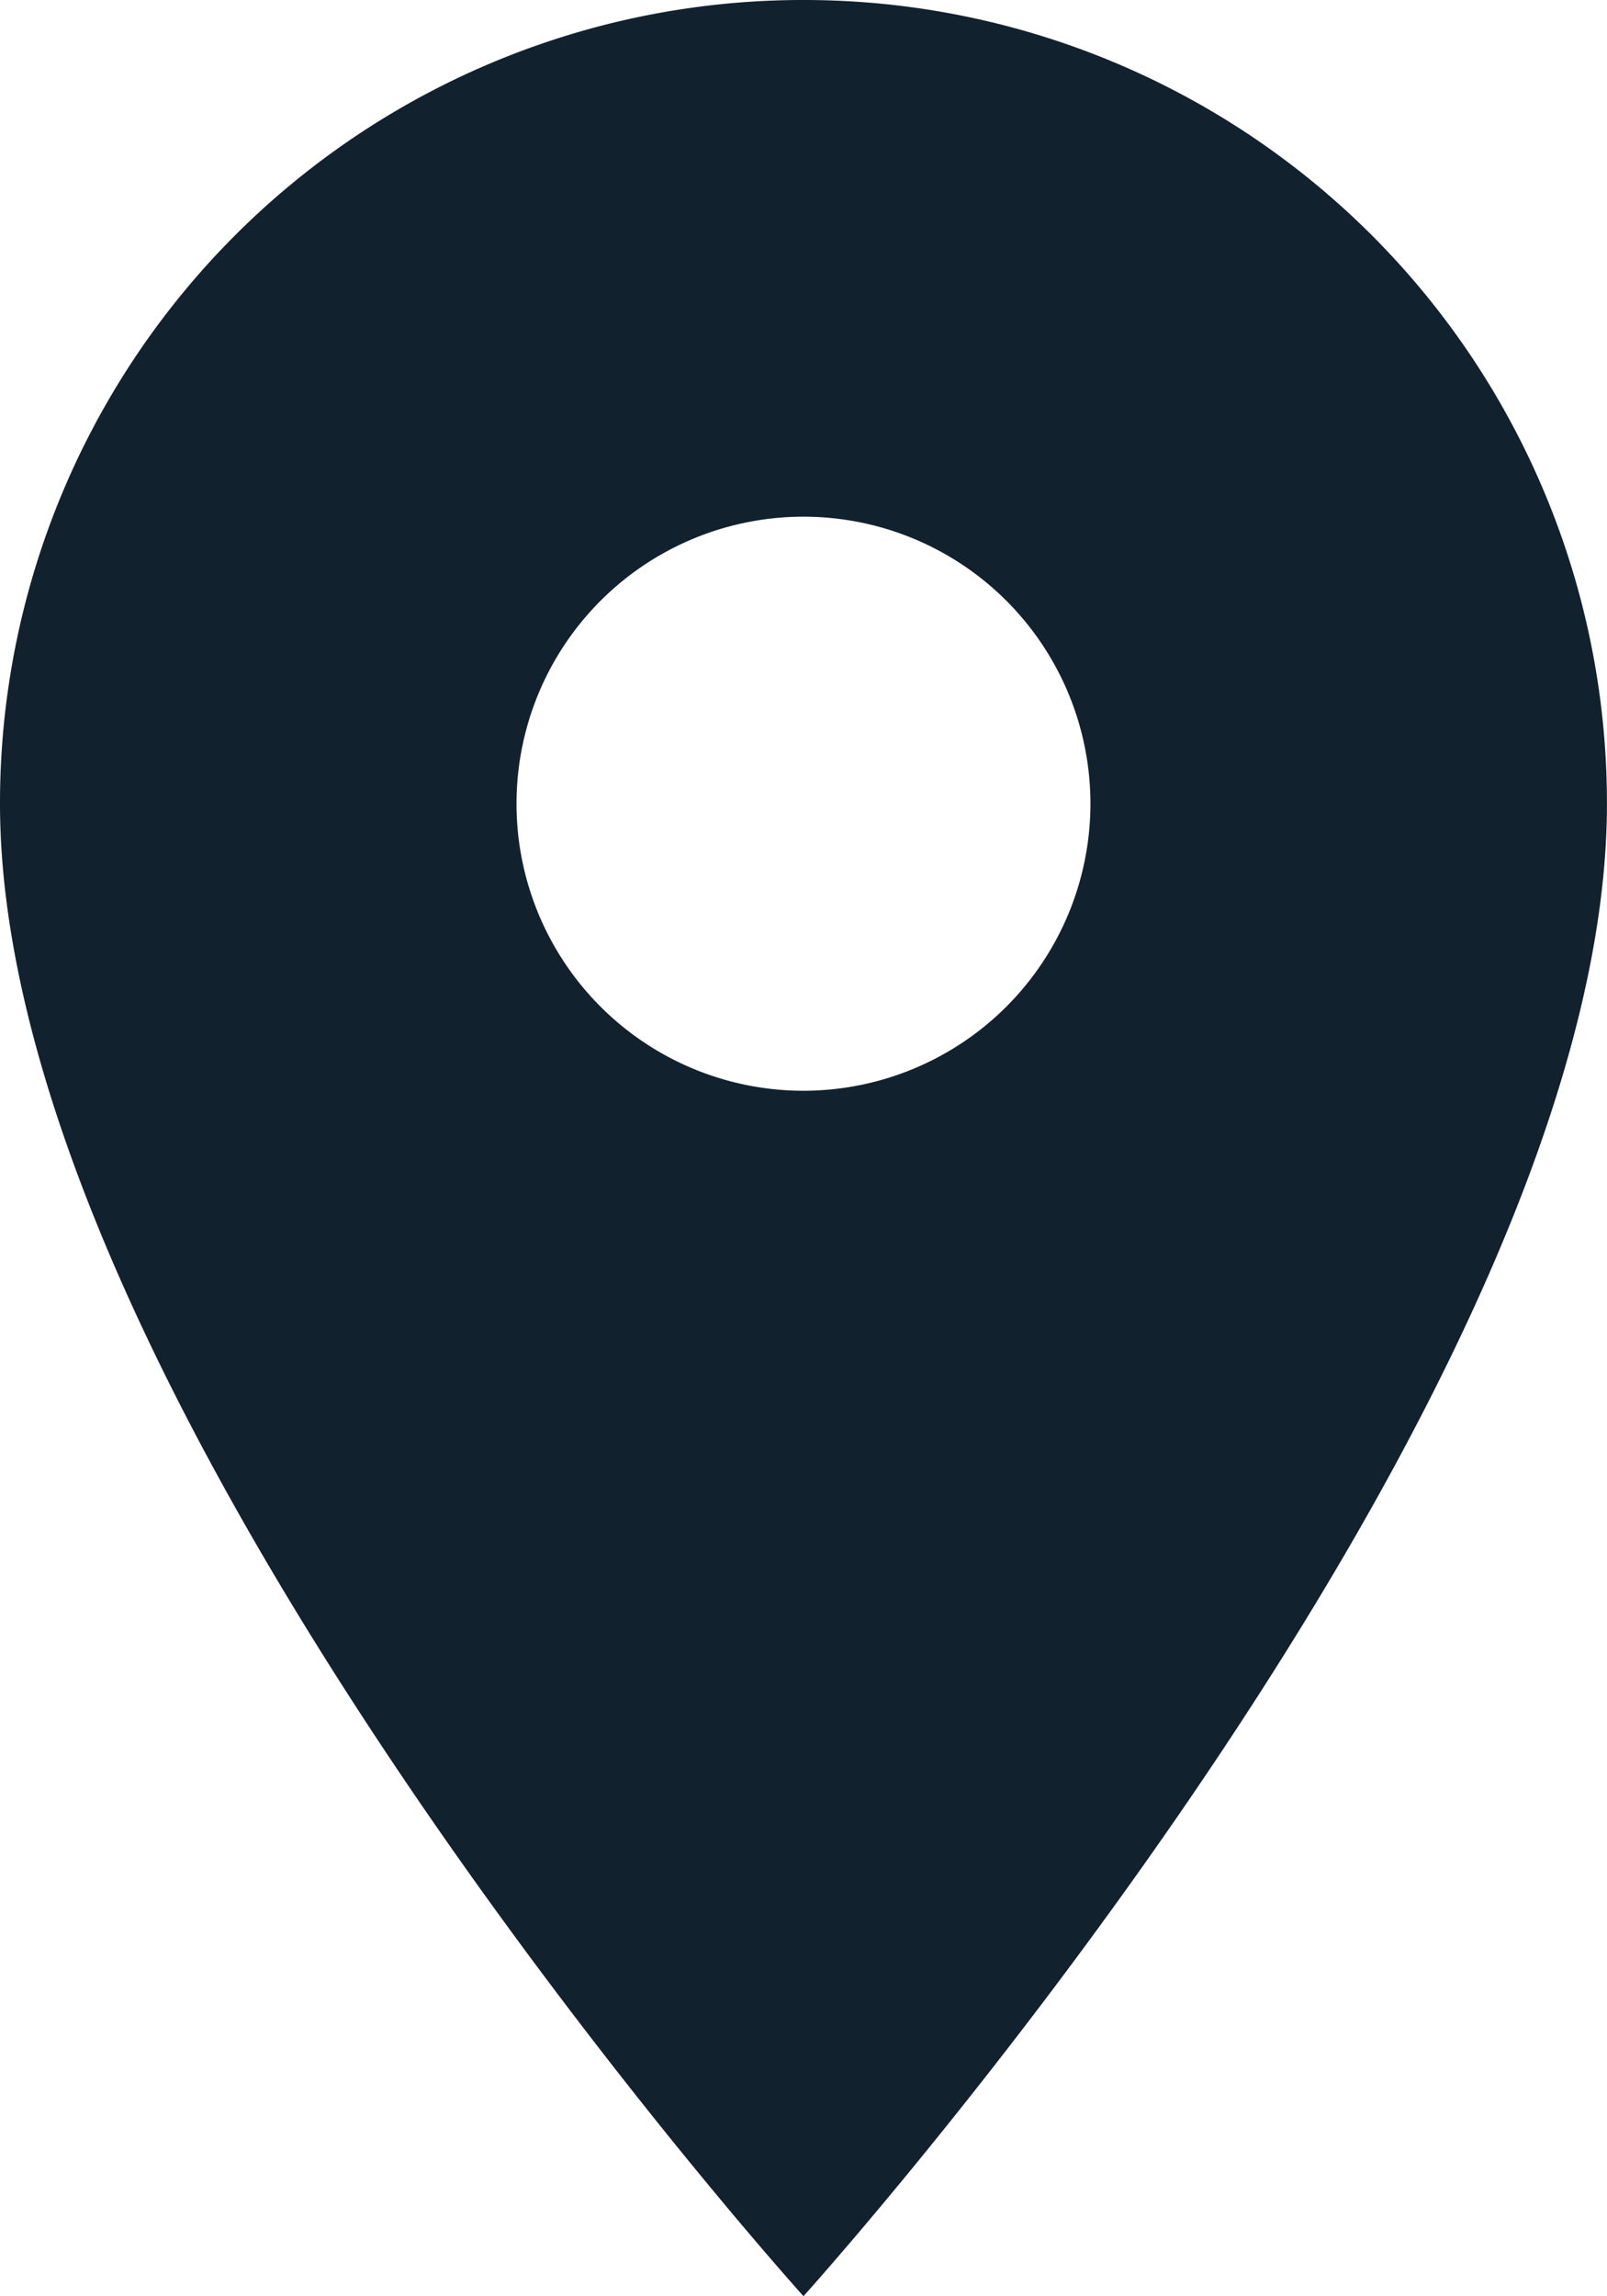 <svg id="ic_place_24px" xmlns="http://www.w3.org/2000/svg" width="28.863" height="41.233" viewBox="0 0 28.863 41.233">
  <path id="ic_place_24px-2" data-name="ic_place_24px" d="M19.431,2A14.421,14.421,0,0,0,5,16.431c0,10.824,14.431,26.8,14.431,26.8s14.431-15.978,14.431-26.8A14.421,14.421,0,0,0,19.431,2Zm0,19.586a5.154,5.154,0,1,1,5.154-5.154A5.156,5.156,0,0,1,19.431,21.586Z" transform="translate(-5 -2)" fill="#12212e"/>
</svg>
